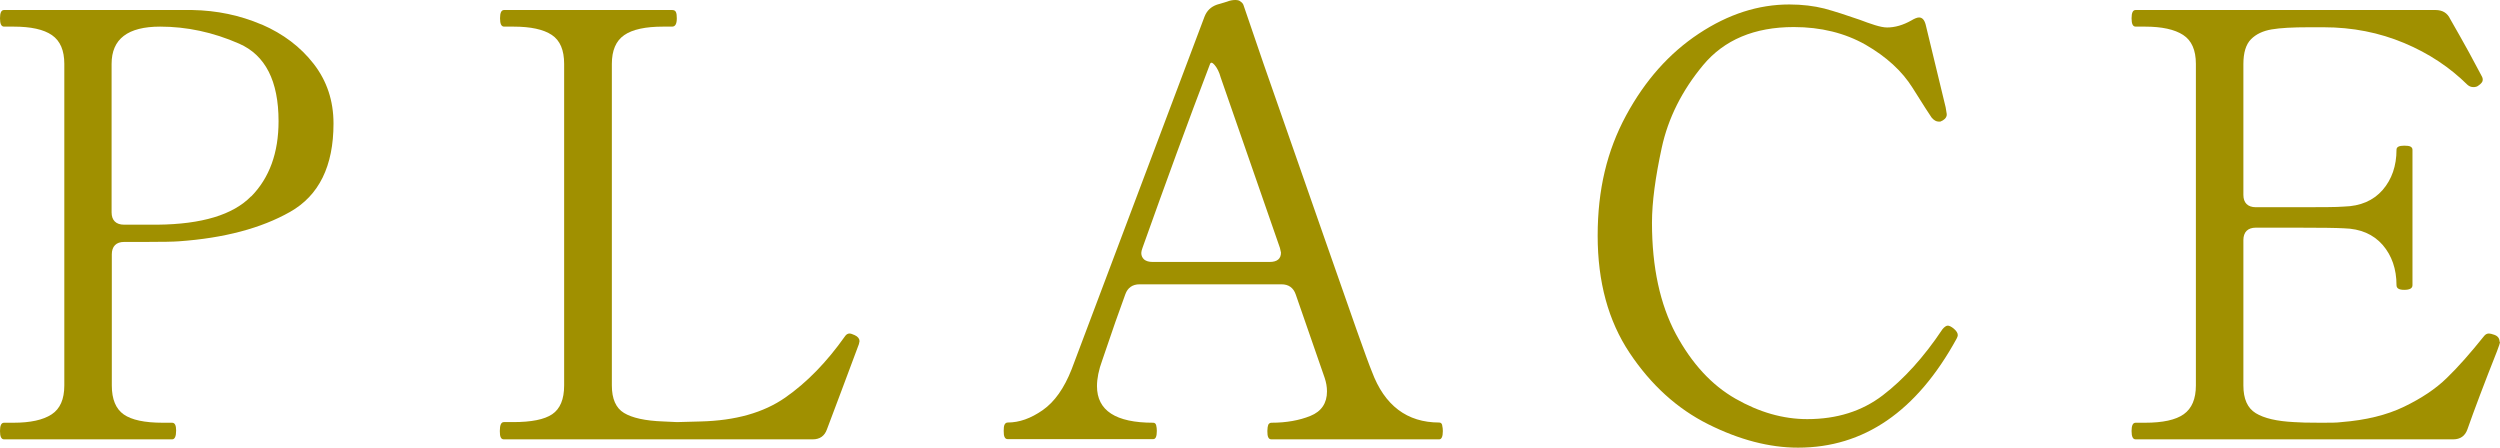 <?xml version="1.0" encoding="UTF-8"?><svg id="_レイヤー_1" xmlns="http://www.w3.org/2000/svg" viewBox="0 0 117.39 21.02"><defs><style>.cls-1{fill:#a09000;}</style></defs><path class="cls-1" d="M12.29,1.15c1.01.44,1.82,1.05,2.44,1.85.62.8.93,1.73.93,2.8,0,2-.68,3.38-2.04,4.15-1.36.77-3.1,1.23-5.21,1.38-.24.02-.77.03-1.58.03h-1c-.19,0-.33.05-.43.15-.1.1-.15.25-.15.43v6.16c0,.65.19,1.1.56,1.36.37.26.98.39,1.83.39h.44c.13,0,.19.12.19.36,0,.28-.06.42-.19.42H.19c-.13,0-.19-.13-.19-.39s.06-.39.19-.39h.44c.8,0,1.39-.13,1.79-.39.4-.26.6-.71.6-1.36V3c0-.63-.19-1.08-.58-1.35-.39-.27-.99-.4-1.8-.4H.19c-.13,0-.19-.13-.19-.39s.06-.39.19-.39h8.83c1.17.02,2.25.25,3.26.68ZM11.8,9.22c.85-.87,1.28-2.04,1.28-3.53,0-1.89-.62-3.1-1.85-3.64-1.23-.54-2.47-.8-3.71-.8-1.52,0-2.28.58-2.28,1.75v6.97c0,.19.05.33.15.43.1.1.25.15.43.15h1.58c2.07-.02,3.54-.46,4.39-1.33Z"/><path class="cls-1" d="M38.15,20.63h-14.49c-.07,0-.12-.03-.15-.1-.03-.06-.04-.16-.04-.29,0-.28.06-.42.19-.42h.44c.85,0,1.46-.12,1.83-.37.37-.25.56-.7.56-1.35V3c0-.65-.19-1.1-.58-1.36-.39-.26-.99-.39-1.8-.39h-.44c-.13,0-.19-.13-.19-.39s.06-.39.19-.39h7.89c.09,0,.15.03.18.1.03.07.04.16.04.29,0,.26-.07.39-.22.39h-.42c-.83,0-1.44.13-1.83.4-.39.27-.58.72-.58,1.35v15.1c0,.63.19,1.06.57,1.29s.99.37,1.85.4l.64.03,1.11-.03c1.63-.04,2.95-.41,3.97-1.12,1.02-.71,1.95-1.67,2.8-2.87.06-.09.13-.14.22-.14.06,0,.14.03.25.08.15.07.22.17.22.28l-.03.14-.83,2.22-.67,1.78c-.11.31-.33.47-.67.47Z"/><path class="cls-1" d="M67.72,19.98c.02.08.03.17.03.26,0,.26-.06.39-.17.39h-7.88c-.07,0-.12-.03-.15-.1-.03-.06-.04-.16-.04-.29s.02-.23.04-.29c.03-.06.08-.1.15-.1.7,0,1.31-.11,1.83-.32s.78-.6.78-1.15c0-.22-.04-.43-.11-.64l-1.36-3.92c-.11-.31-.33-.47-.67-.47h-6.66c-.33,0-.56.16-.67.47l-.47,1.31-.61,1.78c-.17.46-.25.87-.25,1.22,0,1.15.88,1.72,2.64,1.72.07,0,.12.04.14.12.02.08.03.17.03.26,0,.26-.05.39-.17.39h-6.83c-.07,0-.12-.03-.15-.1-.03-.06-.04-.16-.04-.29s.01-.23.04-.29c.03-.06.08-.1.15-.1.54,0,1.08-.19,1.64-.58s1.01-1.03,1.36-1.92L56.56.78c.11-.28.3-.46.58-.56l.47-.14c.15-.06.28-.08.39-.08s.18.02.22.05c.09.06.15.12.17.19l.94,2.75c.63,1.8,1.58,4.52,2.85,8.16s2.01,5.75,2.24,6.3c.59,1.59,1.65,2.39,3.16,2.39.07,0,.12.04.14.12ZM53.59,11.88c0,.13.05.23.14.31.09.07.22.11.39.11h5.5c.35,0,.53-.15.53-.44l-.05-.22-2.78-8c-.07-.26-.17-.45-.28-.58-.11-.13-.18-.15-.22-.06-1.04,2.72-2.09,5.6-3.17,8.63-.04.11-.06.19-.06.25Z"/><path class="cls-1" d="M80.21,19.92c-1.46-.73-2.69-1.85-3.69-3.35-1-1.5-1.5-3.33-1.5-5.5s.44-3.99,1.33-5.64,2.03-2.93,3.42-3.85c1.39-.92,2.8-1.37,4.25-1.37.61,0,1.16.07,1.64.19.48.13,1.04.31,1.67.53.24.09.48.18.71.25.23.07.42.11.57.11.37,0,.75-.11,1.14-.33.15-.09.27-.14.36-.14.15,0,.25.11.31.33l.94,3.89.05.31v.06c-.02.13-.12.23-.3.3h-.08c-.11,0-.22-.06-.33-.19-.09-.13-.39-.59-.89-1.39-.5-.8-1.24-1.47-2.21-2.03-.97-.55-2.1-.83-3.37-.83-1.85,0-3.27.6-4.26,1.79-.99,1.19-1.64,2.49-1.94,3.87-.3,1.39-.46,2.56-.46,3.53,0,2.09.38,3.83,1.12,5.22.75,1.39,1.68,2.4,2.8,3.04,1.12.64,2.24.96,3.37.96,1.39,0,2.57-.37,3.55-1.12.98-.75,1.92-1.78,2.8-3.1.09-.11.18-.17.25-.17s.17.05.28.14c.13.11.19.21.19.31,0,.04-.02.09-.06.17-1.87,3.41-4.35,5.11-7.44,5.11-1.35,0-2.76-.37-4.22-1.1Z"/><path class="cls-1" d="M117.39,16.05c0,.06-.05.2-.14.44-.61,1.54-1.07,2.76-1.39,3.67-.11.31-.33.47-.67.47h-14.91c-.13,0-.19-.13-.19-.39s.06-.39.19-.39h.44c.83,0,1.44-.13,1.82-.4.38-.27.57-.72.57-1.35V3c0-.65-.2-1.1-.6-1.36-.4-.26-1-.39-1.79-.39h-.44c-.13,0-.19-.13-.19-.39s.06-.39.19-.39h14.08c.33,0,.56.14.69.42.31.54.61,1.07.89,1.58.28.52.48.9.61,1.14.02.04.03.08.03.14,0,.09-.07.18-.22.28-.05.04-.13.06-.22.06-.11,0-.2-.04-.28-.11-.82-.81-1.8-1.47-2.97-1.96-1.17-.49-2.43-.74-3.78-.74h-.69c-.76,0-1.34.03-1.75.1-.41.07-.73.22-.97.46s-.36.63-.36,1.17v6.14c0,.19.05.33.15.43.1.1.25.15.43.15h1.92c1.13,0,1.87,0,2.22-.03.78-.02,1.38-.28,1.82-.78.43-.5.65-1.13.65-1.89,0-.13.12-.19.36-.19.13,0,.23.01.29.04.06.03.1.08.1.15v6.36c0,.15-.13.22-.39.22-.24,0-.36-.07-.36-.22,0-.76-.22-1.39-.65-1.89-.44-.5-1.04-.76-1.82-.78-.35-.02-1.09-.03-2.22-.03h-1.92c-.18,0-.33.05-.43.15-.1.1-.15.25-.15.43v6.83c0,.63.19,1.06.58,1.3.39.24.99.38,1.8.42.24.02.66.03,1.25.03.44,0,.77,0,.97-.03,1.15-.09,2.13-.33,2.94-.72.81-.39,1.49-.84,2.01-1.35.53-.51,1.11-1.17,1.76-1.98.06-.07.13-.11.22-.11.05,0,.14.02.25.06.17.06.25.17.25.33Z"/></svg>